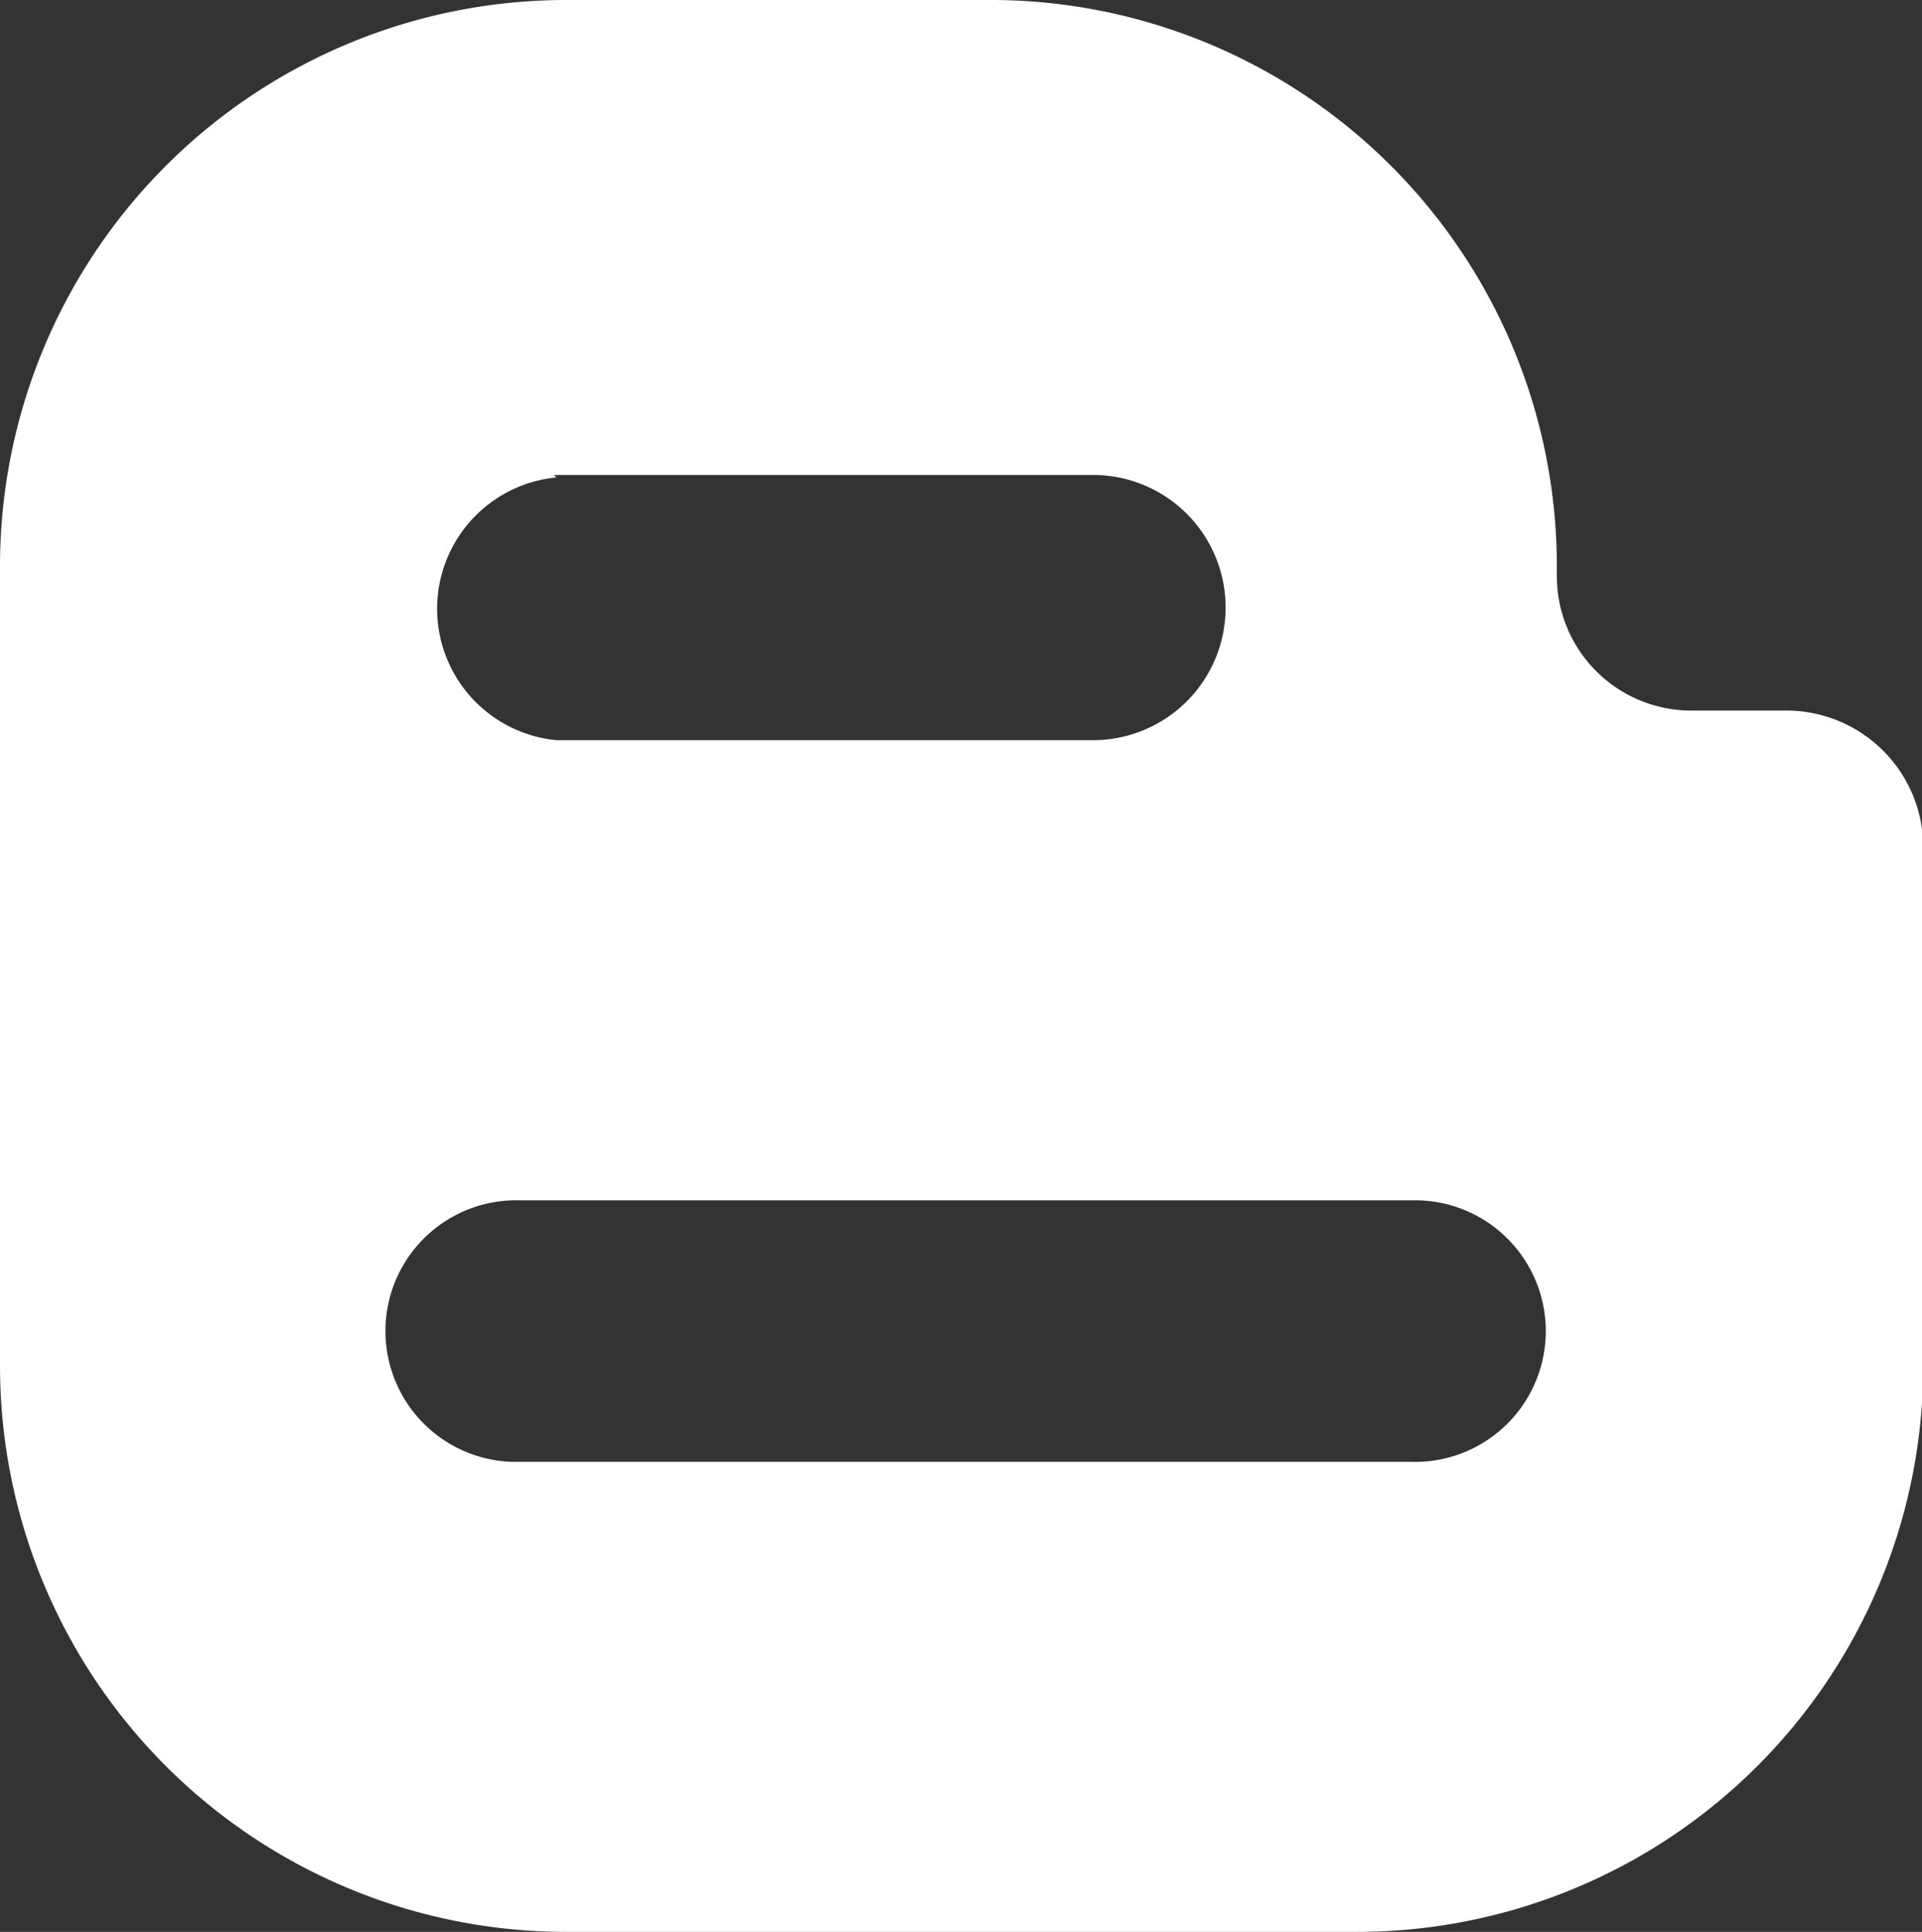 <svg id="Capa_1" data-name="Capa 1" xmlns="http://www.w3.org/2000/svg" viewBox="0 0 15.58 15.66"><rect x="0" y="0" width="15.58" height="15.66" fill="#333333" stroke="none"/><defs><style>.cls-1{fill:#fff;}</style></defs><path class="cls-1" d="M14.49,5.76h-.78a1.09,1.09,0,0,1-1.09-1.09V4.59h0A4.59,4.59,0,0,0,8,0H4.59A4.59,4.59,0,0,0,0,4.59v6.47a4.59,4.59,0,0,0,4.59,4.6H11a4.59,4.59,0,0,0,4.59-4.6V6.86A1.11,1.11,0,0,0,14.49,5.76Zm-10-1.91H8.86A1.07,1.07,0,0,1,8.86,6H4.51a1.07,1.07,0,0,1,0-2.13Zm6.93,8H4.15a1.06,1.06,0,1,1,.07-2.12H11.5a1.06,1.06,0,1,1-.06,2.12Z"/></svg>